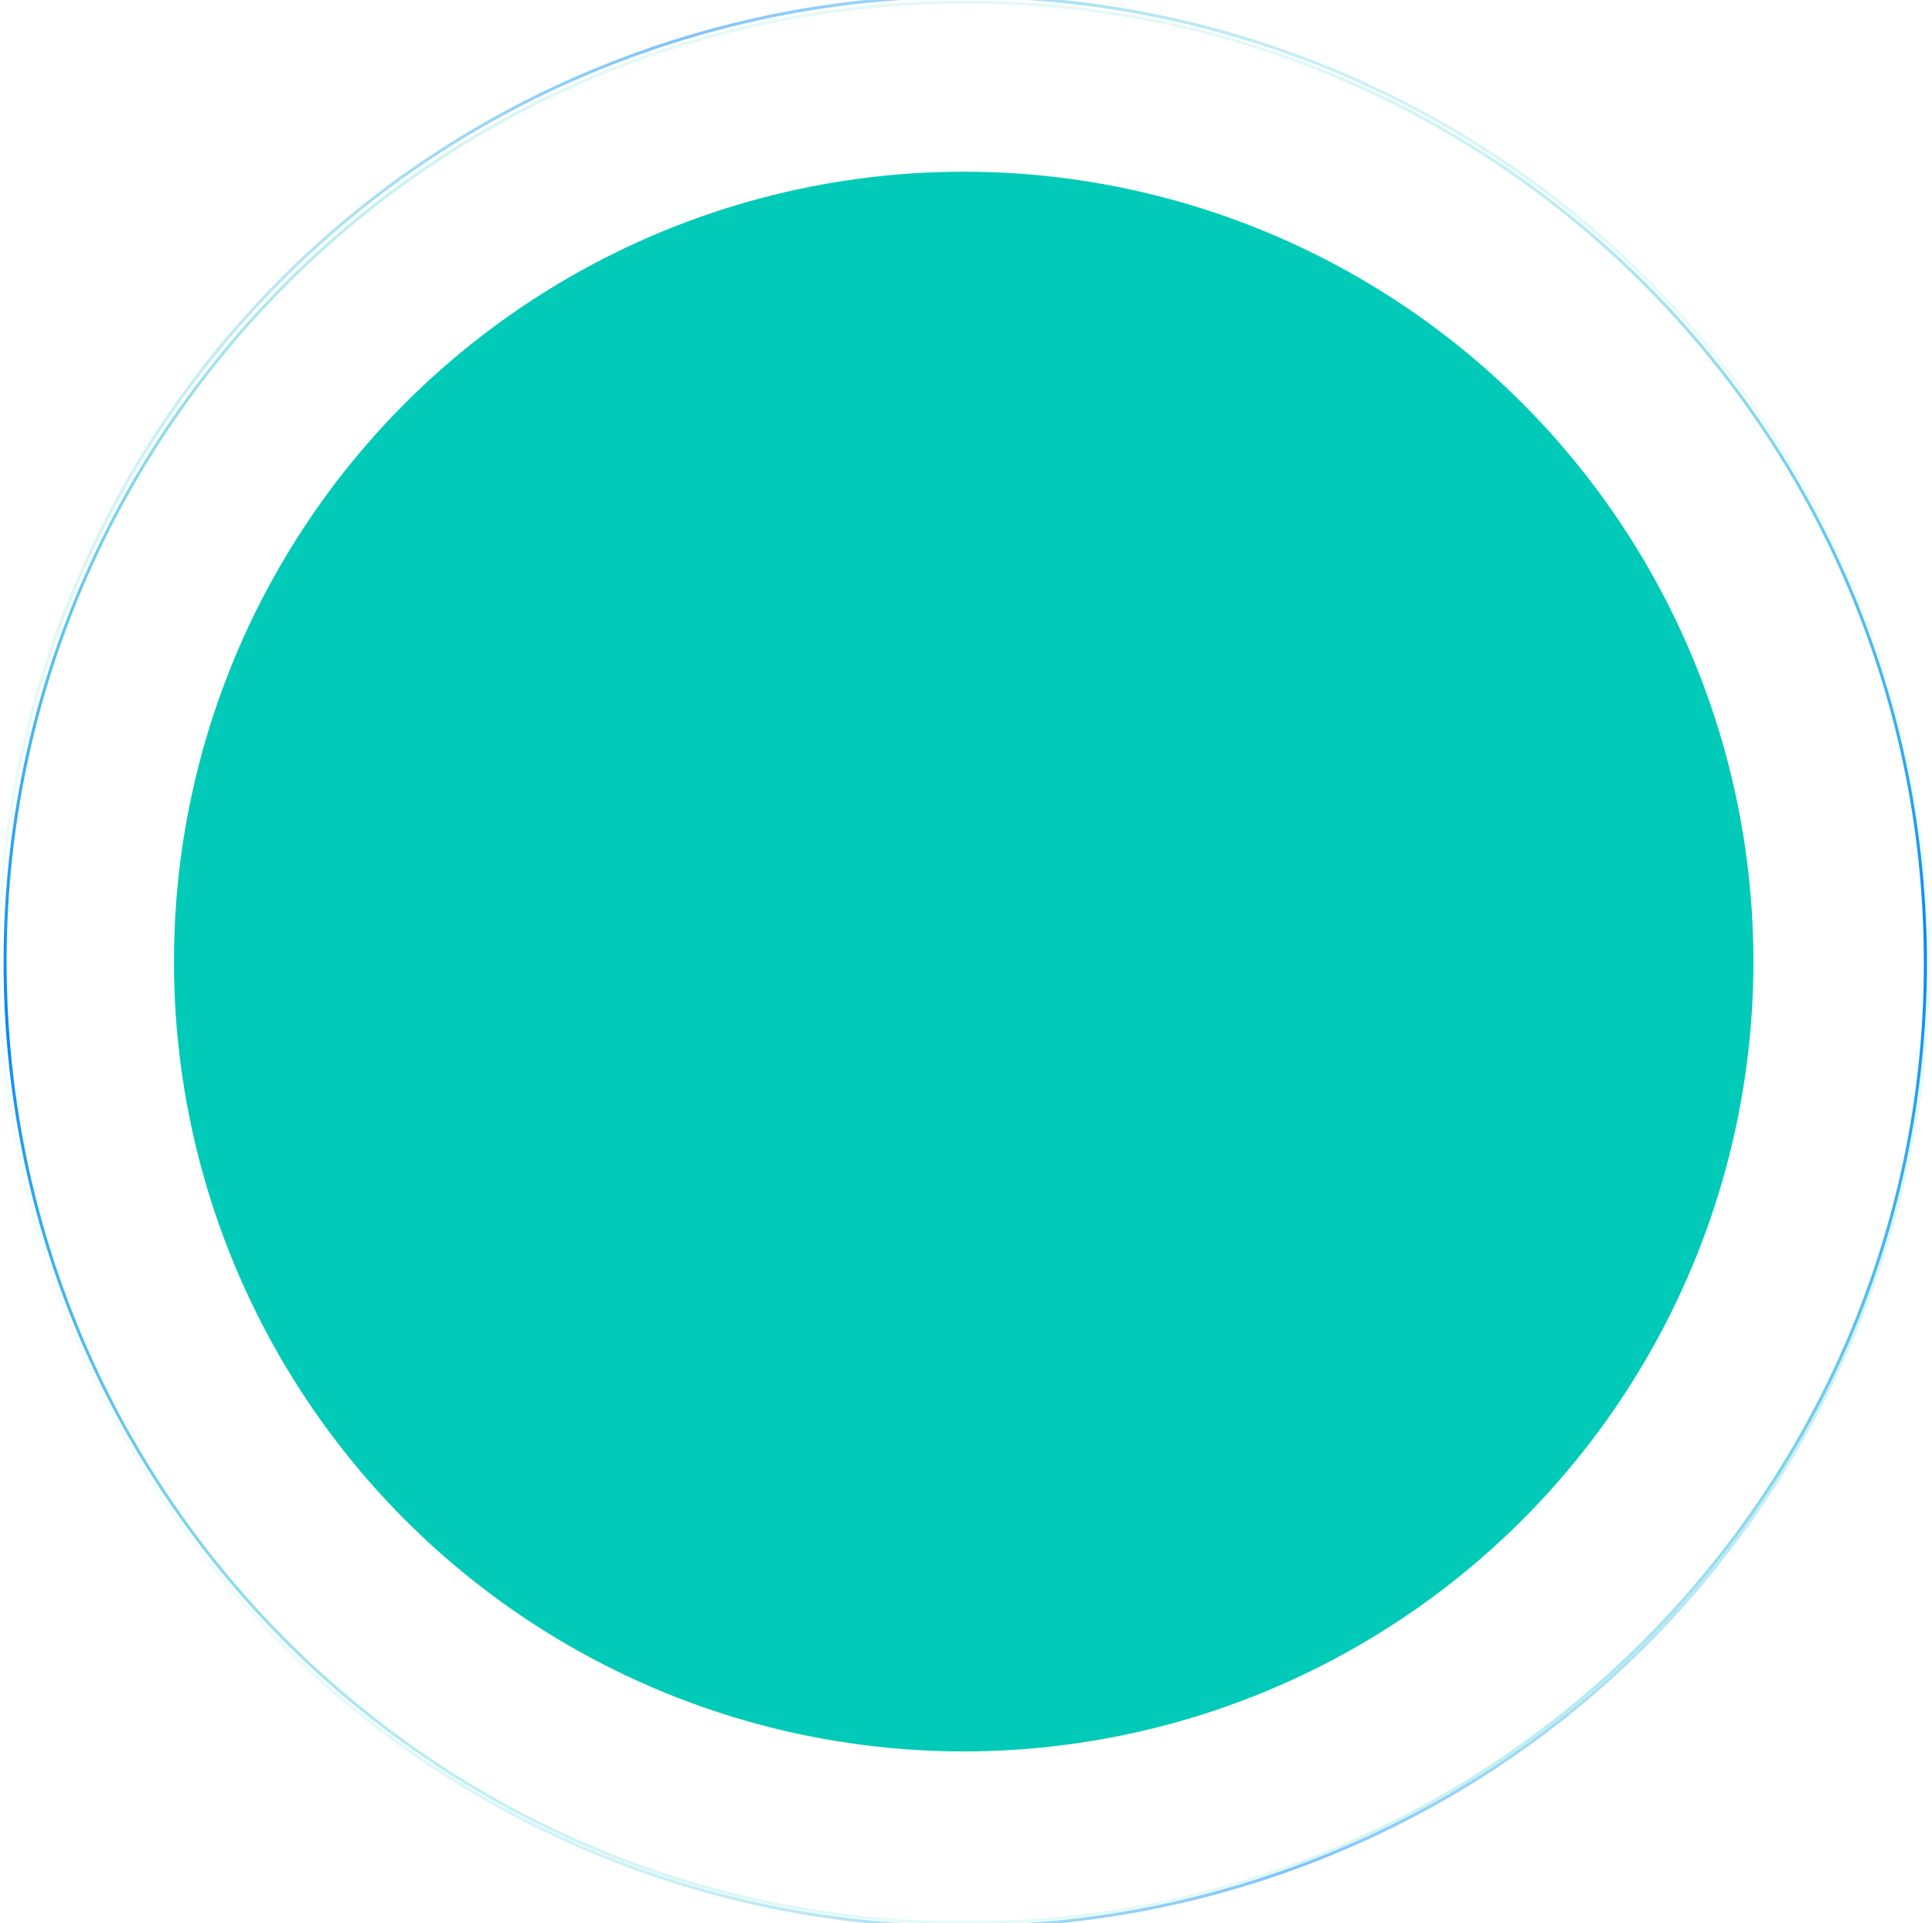 <svg width="422" height="420" viewBox="0 0 422 420" fill="none" xmlns="http://www.w3.org/2000/svg">
<path opacity="0.5" d="M144.046 10.057C254.462 -26.691 373.763 33.029 410.51 143.445C447.258 253.861 387.537 373.161 277.121 409.909C166.706 446.656 47.406 386.936 10.658 276.521C-26.089 166.105 33.63 46.804 144.046 10.057Z" stroke="url(#paint0_linear_173_4750)" stroke-width="0.661"/>
<circle opacity="0.5" cx="210.586" cy="209.982" r="388.741" transform="rotate(88.637 210.586 209.982)" stroke="url(#paint1_linear_173_4750)" stroke-width="0.661"/>
<g filter="url(#filter0_d_173_4750)">
<ellipse cx="210.832" cy="210.202" rx="210.052" ry="210.052" transform="rotate(88.085 210.832 210.202)" fill="white"/>
<path d="M420.438 203.197C424.307 318.958 333.601 415.938 217.839 419.808C102.078 423.677 5.097 332.971 1.227 217.209C-2.642 101.448 88.065 4.467 203.827 0.597C319.588 -3.272 416.568 87.435 420.438 203.197Z" stroke="url(#paint2_linear_173_4750)" stroke-width="0.661"/>
</g>
<g filter="url(#filter1_i_173_4750)">
<circle cx="210.496" cy="210" r="172.5" fill="#02CAB8"/>
</g>
<defs>
<filter id="filter0_d_173_4750" x="-23.222" y="-23.852" width="468.108" height="468.109" filterUnits="userSpaceOnUse" color-interpolation-filters="sRGB">
<feFlood flood-opacity="0" result="BackgroundImageFix"/>
<feColorMatrix in="SourceAlpha" type="matrix" values="0 0 0 0 0 0 0 0 0 0 0 0 0 0 0 0 0 0 127 0" result="hardAlpha"/>
<feOffset/>
<feGaussianBlur stdDeviation="12"/>
<feComposite in2="hardAlpha" operator="out"/>
<feColorMatrix type="matrix" values="0 0 0 0 0.835 0 0 0 0 0.881 0 0 0 0 0.959 0 0 0 0.29 0"/>
<feBlend mode="normal" in2="BackgroundImageFix" result="effect1_dropShadow_173_4750"/>
<feBlend mode="normal" in="SourceGraphic" in2="effect1_dropShadow_173_4750" result="shape"/>
</filter>
<filter id="filter1_i_173_4750" x="37.996" y="37.5" width="345" height="345" filterUnits="userSpaceOnUse" color-interpolation-filters="sRGB">
<feFlood flood-opacity="0" result="BackgroundImageFix"/>
<feBlend mode="normal" in="SourceGraphic" in2="BackgroundImageFix" result="shape"/>
<feColorMatrix in="SourceAlpha" type="matrix" values="0 0 0 0 0 0 0 0 0 0 0 0 0 0 0 0 0 0 127 0" result="hardAlpha"/>
<feOffset/>
<feGaussianBlur stdDeviation="37.5"/>
<feComposite in2="hardAlpha" operator="arithmetic" k2="-1" k3="1"/>
<feColorMatrix type="matrix" values="0 0 0 0 1 0 0 0 0 1 0 0 0 0 1 0 0 0 1 0"/>
<feBlend mode="normal" in2="shape" result="effect1_innerShadow_173_4750"/>
</filter>
<linearGradient id="paint0_linear_173_4750" x1="20.885" y1="276.163" x2="411.736" y2="146.084" gradientUnits="userSpaceOnUse">
<stop stop-color="#02CAB8" stop-opacity="0.1"/>
<stop offset="0.5" stop-color="#0087FB"/>
<stop offset="1" stop-color="#02CAB8" stop-opacity="0.1"/>
</linearGradient>
<linearGradient id="paint1_linear_173_4750" x1="-159.779" y1="215.312" x2="599.657" y2="215.312" gradientUnits="userSpaceOnUse">
<stop stop-color="#02CAB8" stop-opacity="0.1"/>
<stop offset="0.5" stop-color="#0087FB"/>
<stop offset="1" stop-color="#02CAB8" stop-opacity="0.1"/>
</linearGradient>
<linearGradient id="paint2_linear_173_4750" x1="201.277" y1="10.457" x2="214.974" y2="420.234" gradientUnits="userSpaceOnUse">
<stop stop-color="#02CAB8" stop-opacity="0.1"/>
<stop offset="0.5" stop-color="#0087FB"/>
<stop offset="1" stop-color="#02CAB8" stop-opacity="0.1"/>
</linearGradient>
</defs>
</svg>
